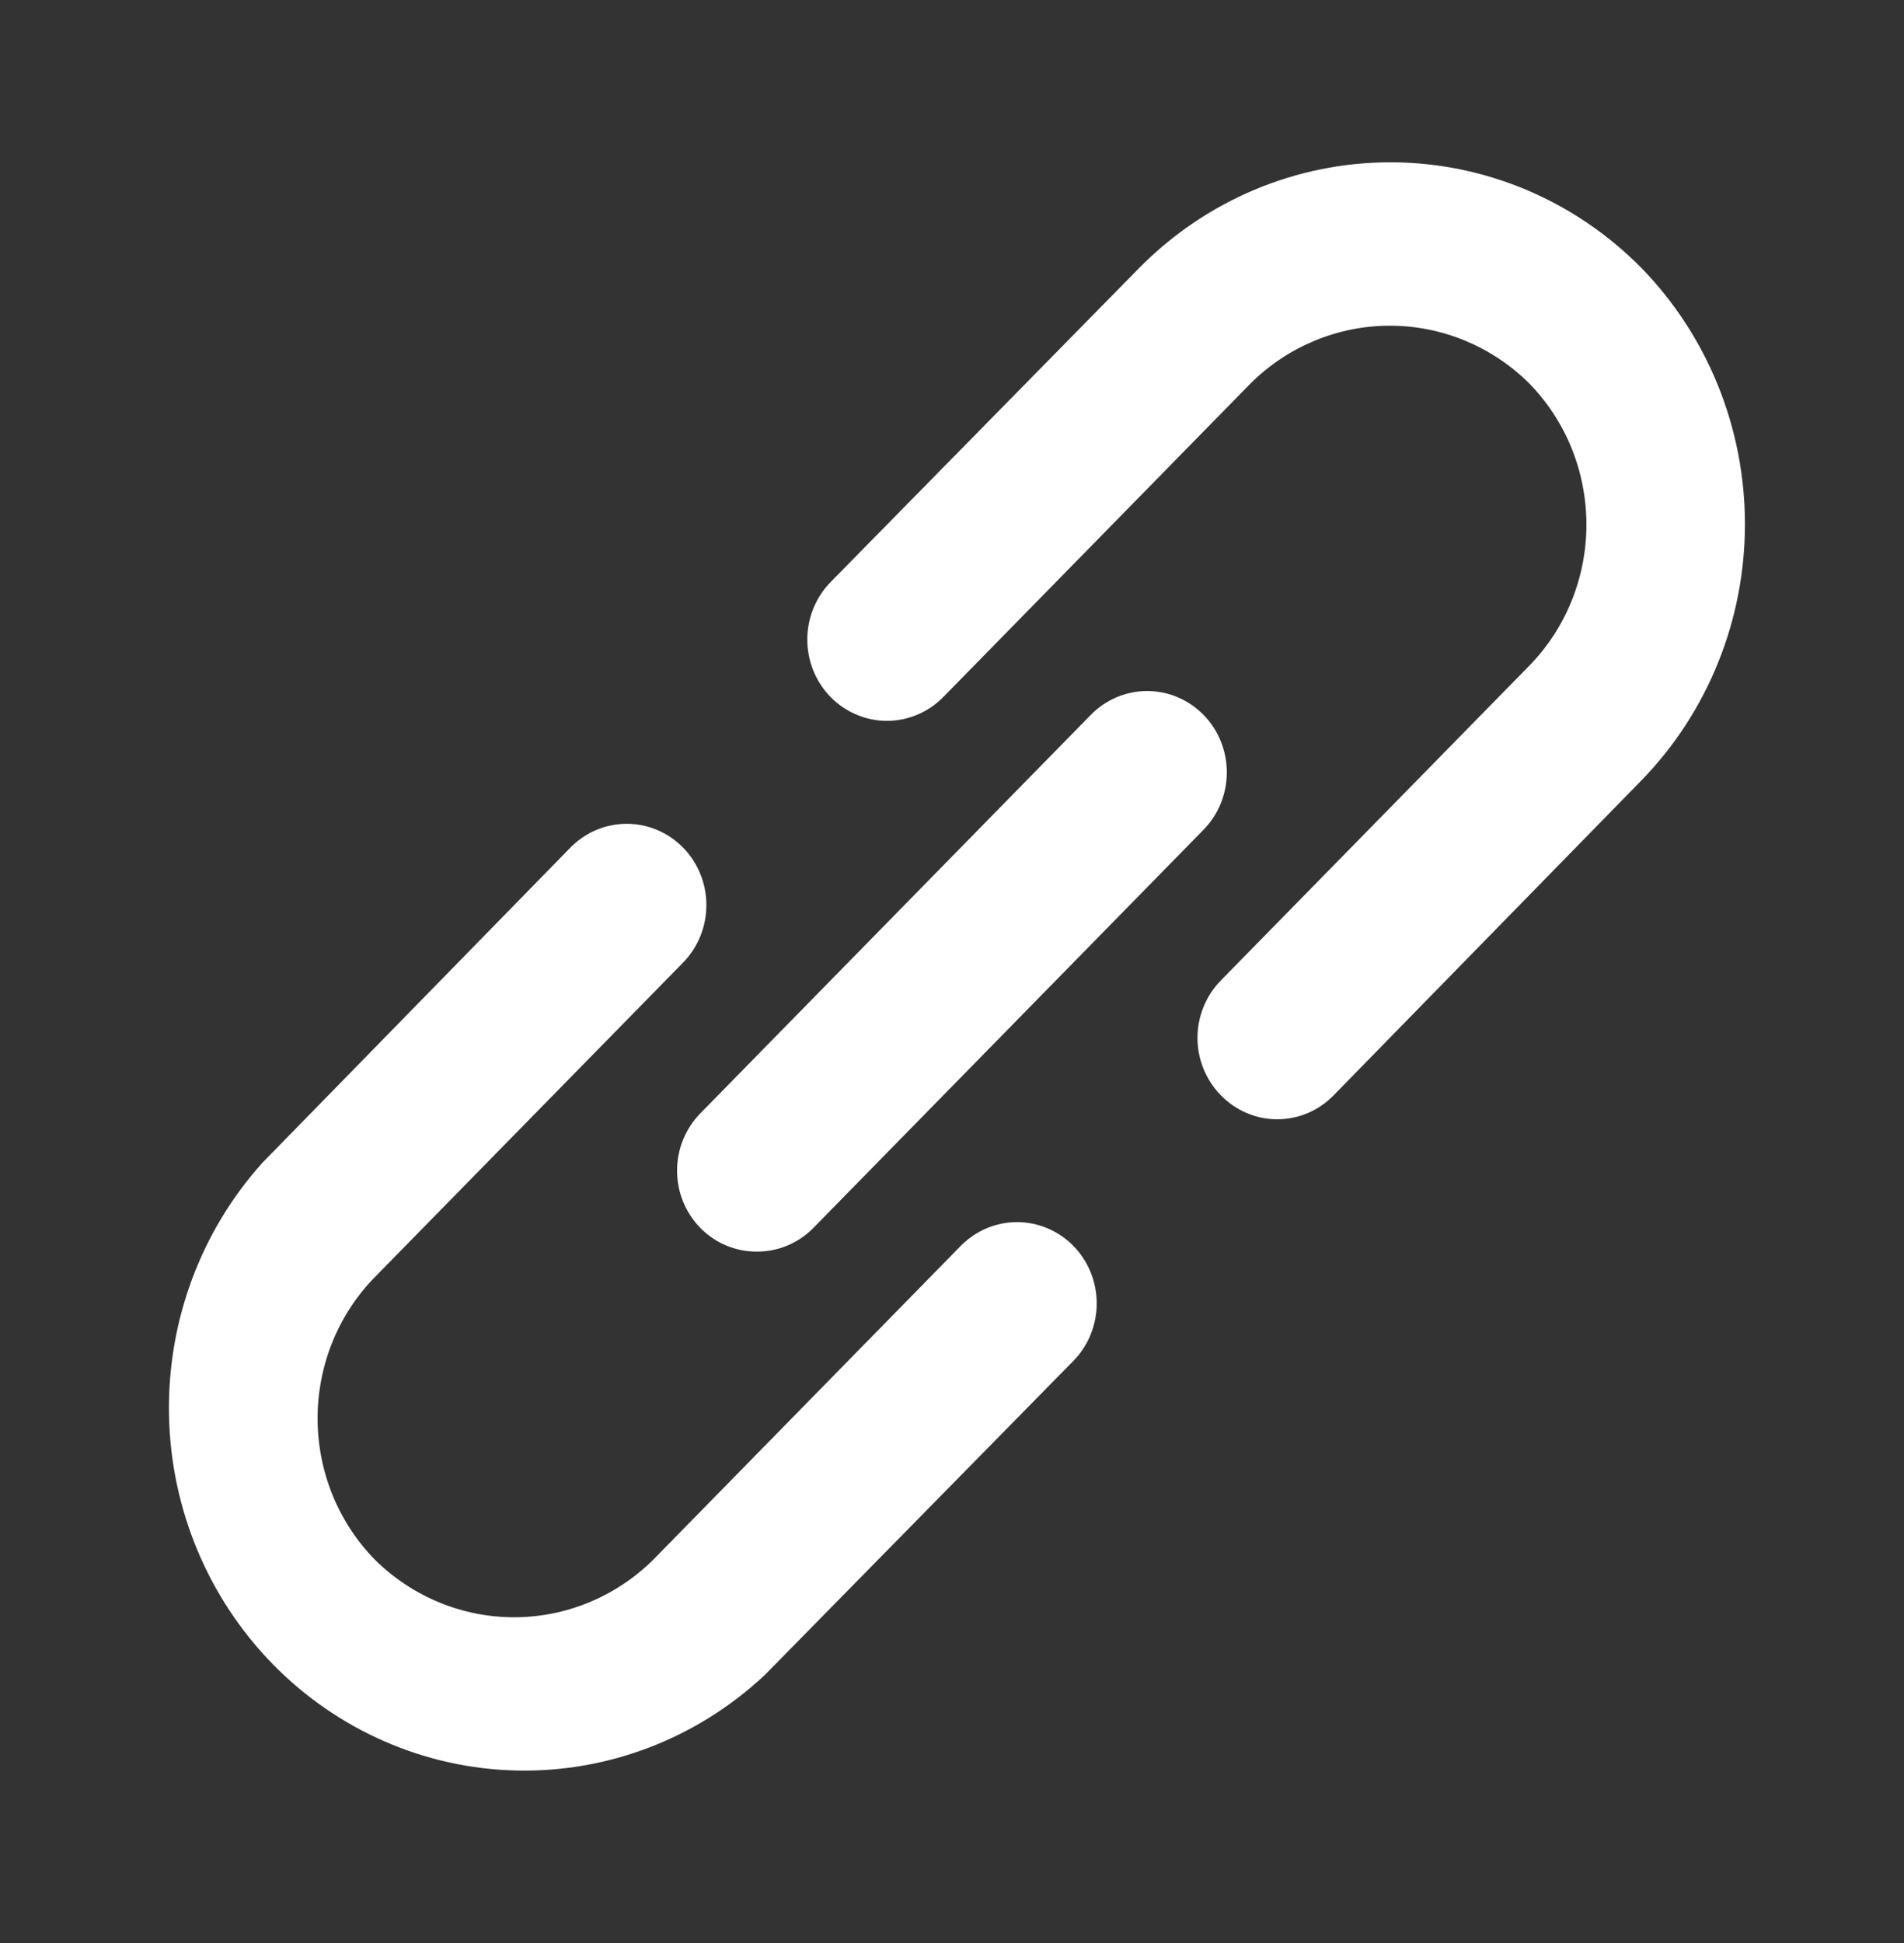 <svg width="50" height="51" viewBox="0 0 50 51" fill="none" xmlns="http://www.w3.org/2000/svg">
<rect x="0" y="0" width="50" height="51" fill="#333333" stroke="none"/>
<path d="M25.229 32.703L17.146 40.948C16.167 41.912 14.86 42.45 13.5 42.45C12.14 42.45 10.833 41.912 9.854 40.948C9.374 40.461 8.993 39.881 8.733 39.243C8.474 38.605 8.34 37.921 8.34 37.23C8.34 36.539 8.474 35.854 8.733 35.216C8.993 34.578 9.374 33.998 9.854 33.511L17.938 25.266C18.33 24.866 18.55 24.323 18.55 23.757C18.55 23.191 18.33 22.648 17.938 22.248C17.545 21.848 17.013 21.623 16.458 21.623C15.903 21.623 15.371 21.848 14.979 22.248L6.896 30.515C5.267 32.322 4.387 34.702 4.438 37.157C4.489 39.611 5.467 41.951 7.169 43.687C8.871 45.423 11.165 46.421 13.571 46.473C15.978 46.525 18.311 45.627 20.083 43.966L28.188 35.721C28.58 35.321 28.8 34.778 28.8 34.212C28.8 33.646 28.58 33.103 28.188 32.703C27.795 32.303 27.263 32.078 26.708 32.078C26.154 32.078 25.622 32.303 25.229 32.703V32.703ZM43.104 7.033C41.352 5.257 38.981 4.26 36.51 4.26C34.04 4.26 31.669 5.257 29.917 7.033L21.812 15.278C21.618 15.476 21.464 15.712 21.359 15.971C21.254 16.229 21.2 16.507 21.2 16.787C21.2 17.067 21.254 17.345 21.359 17.604C21.464 17.863 21.618 18.098 21.812 18.296C22.007 18.494 22.237 18.651 22.491 18.758C22.745 18.866 23.017 18.921 23.292 18.921C23.566 18.921 23.838 18.866 24.092 18.758C24.346 18.651 24.577 18.494 24.771 18.296L32.854 10.051C33.833 9.087 35.14 8.549 36.5 8.549C37.86 8.549 39.167 9.087 40.146 10.051C40.626 10.539 41.007 11.118 41.267 11.756C41.526 12.394 41.66 13.079 41.66 13.77C41.66 14.461 41.526 15.145 41.267 15.783C41.007 16.421 40.626 17.001 40.146 17.488L32.062 25.733C31.867 25.931 31.712 26.166 31.607 26.425C31.501 26.684 31.446 26.962 31.446 27.242C31.446 27.523 31.501 27.8 31.607 28.059C31.712 28.318 31.867 28.553 32.062 28.751C32.256 28.95 32.487 29.108 32.74 29.216C32.994 29.324 33.267 29.379 33.542 29.379C33.817 29.379 34.089 29.324 34.343 29.216C34.597 29.108 34.827 28.95 35.021 28.751L43.104 20.485C44.846 18.697 45.823 16.279 45.823 13.759C45.823 11.239 44.846 8.821 43.104 7.033V7.033ZM18.396 32.236C18.59 32.433 18.821 32.589 19.075 32.694C19.329 32.8 19.601 32.854 19.875 32.852C20.149 32.854 20.421 32.8 20.675 32.694C20.929 32.589 21.16 32.433 21.354 32.236L31.604 21.781C31.997 21.381 32.217 20.838 32.217 20.272C32.217 19.706 31.997 19.163 31.604 18.763C31.212 18.363 30.68 18.138 30.125 18.138C29.57 18.138 29.038 18.363 28.646 18.763L18.396 29.218C18.201 29.416 18.046 29.651 17.94 29.91C17.834 30.169 17.78 30.447 17.78 30.727C17.78 31.008 17.834 31.285 17.94 31.544C18.046 31.803 18.201 32.038 18.396 32.236Z" fill="white"/>
</svg>
